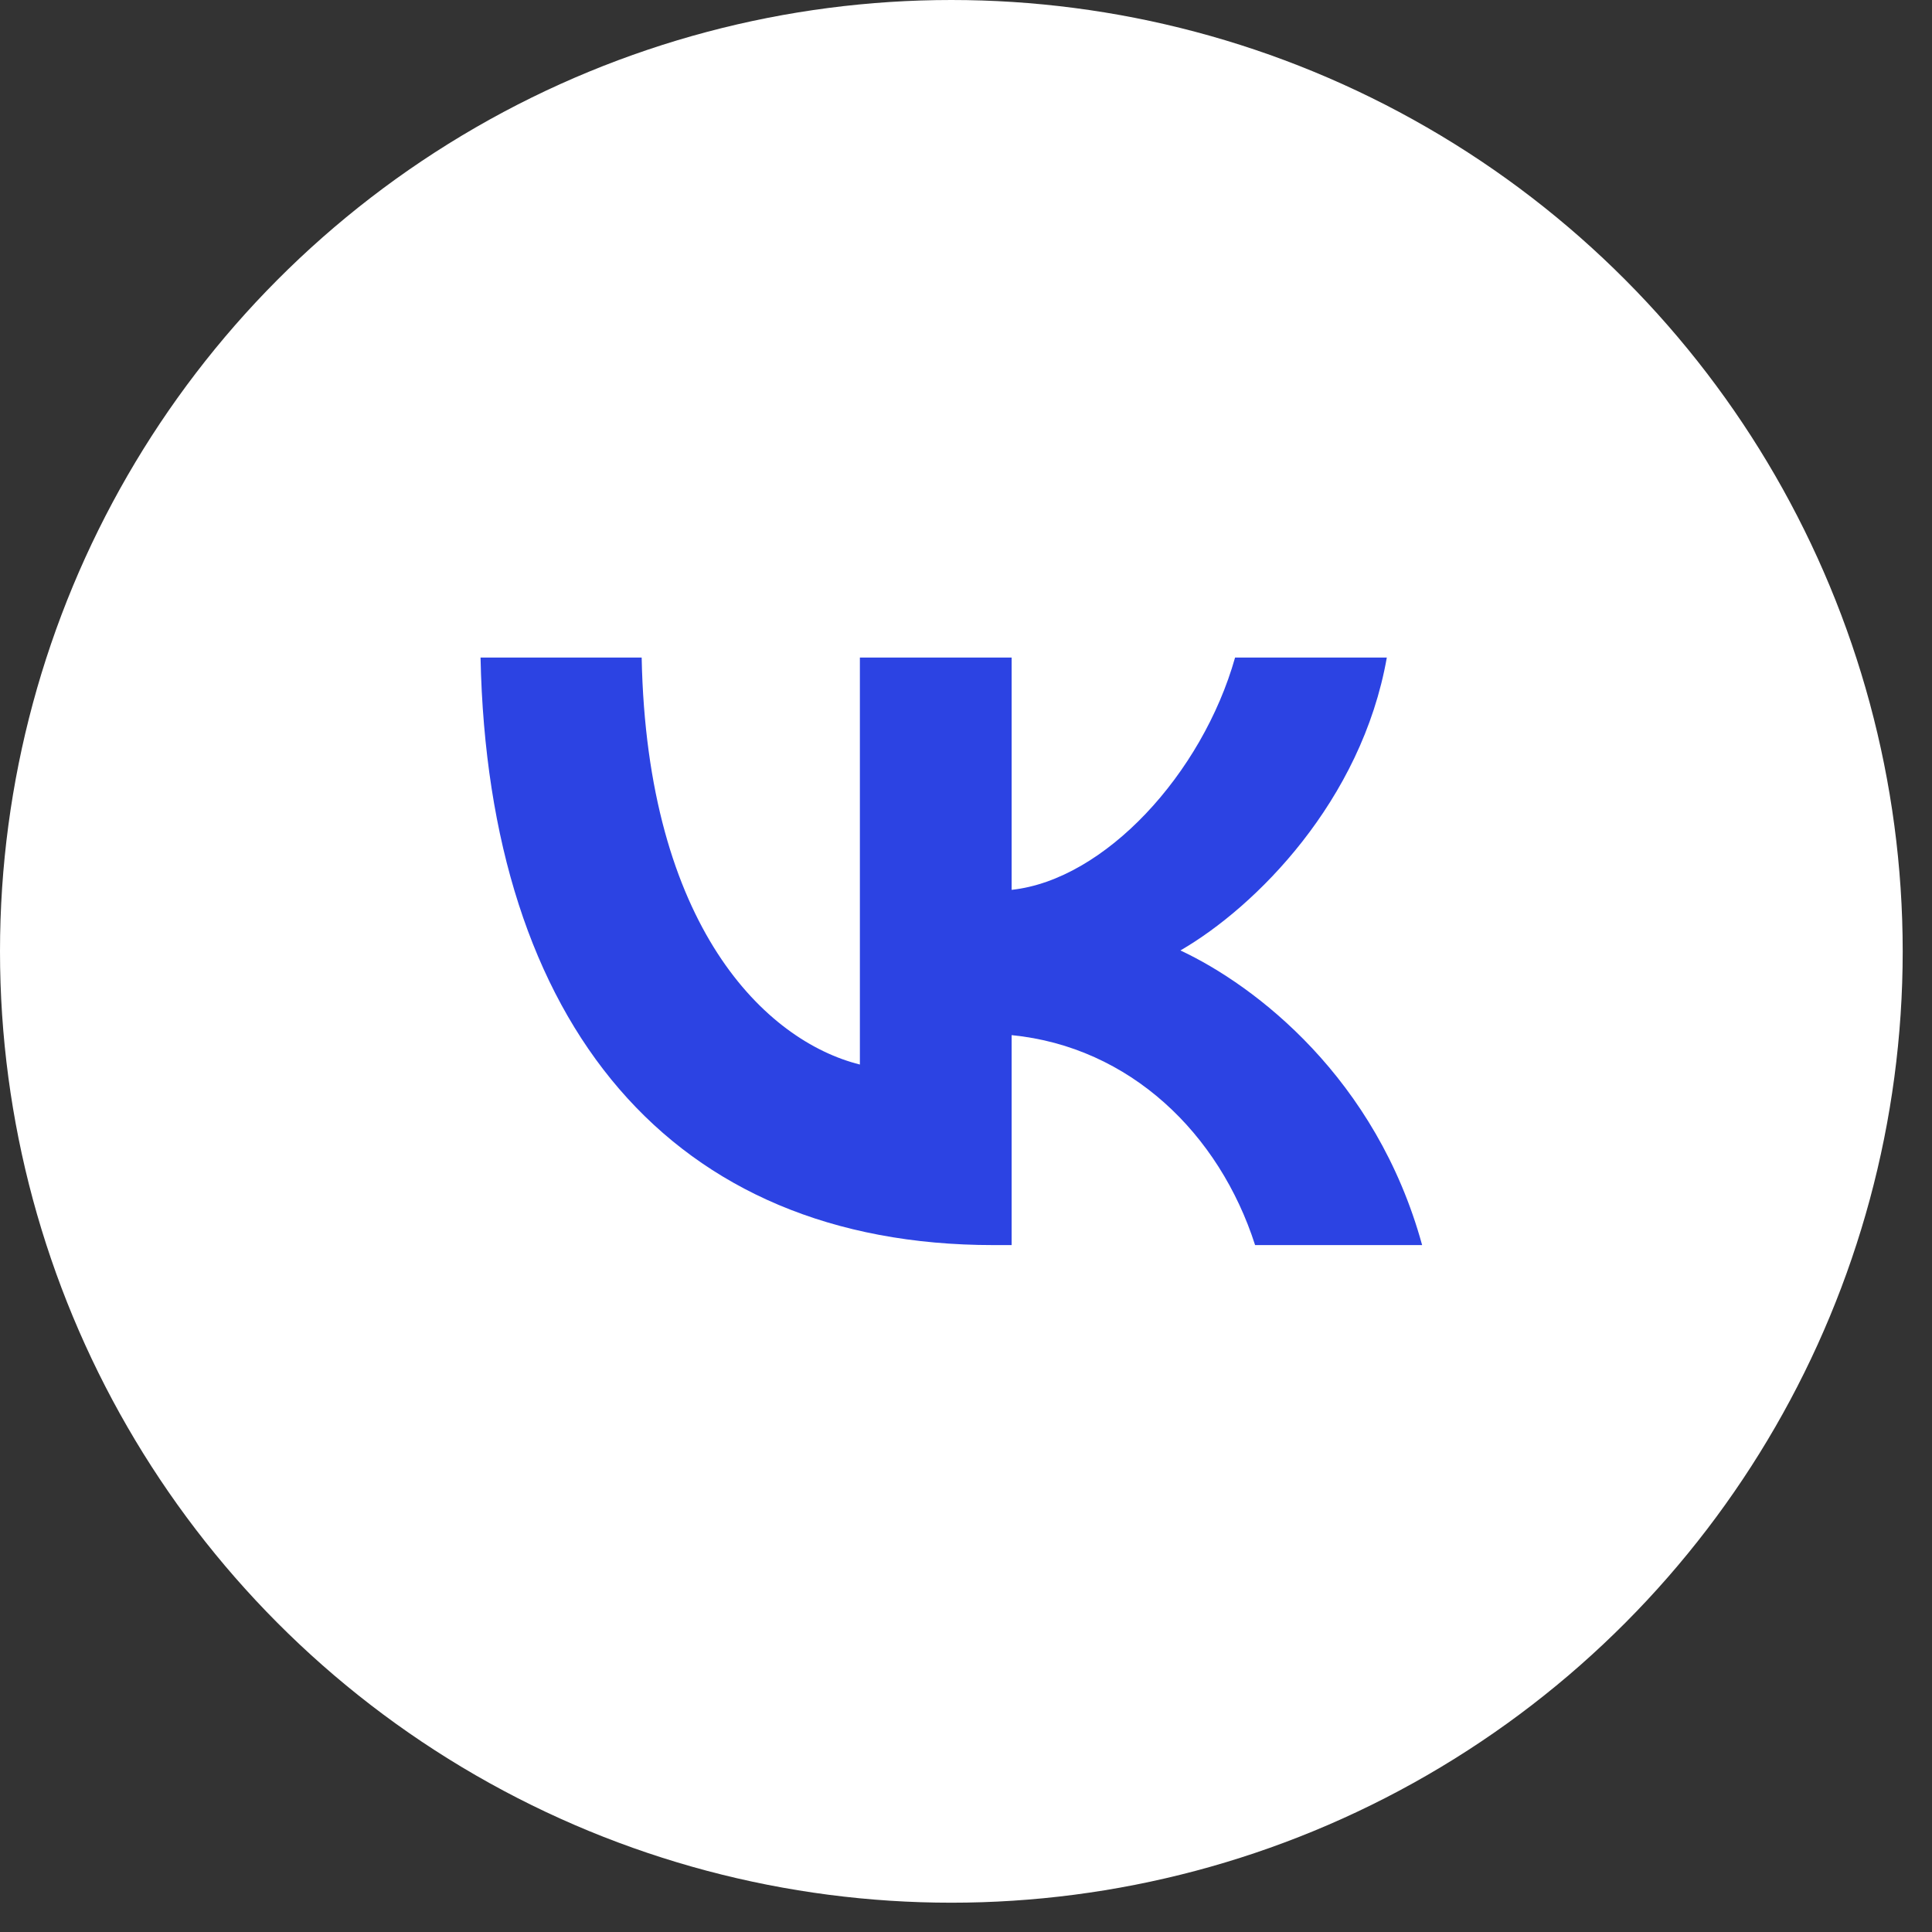 <?xml version="1.0" encoding="UTF-8"?> <svg xmlns="http://www.w3.org/2000/svg" width="55" height="55" viewBox="0 0 55 55" fill="none"><rect x="0" y="0" width="55" height="55" fill="#333333" stroke="none"/><circle cx="27.083" cy="27.083" r="27.083" fill="white"></circle><path d="M28.279 35.445C19.121 35.445 13.897 29.166 13.68 18.719H18.267C18.418 26.387 21.8 29.635 24.479 30.305V18.719H28.799V25.332C31.444 25.047 34.223 22.034 35.16 18.719H39.48C38.76 22.804 35.747 25.818 33.604 27.057C35.747 28.061 39.179 30.69 40.485 35.445H35.73C34.709 32.264 32.164 29.802 28.799 29.468V35.445H28.279Z" fill="#2C43E3"></path></svg> 